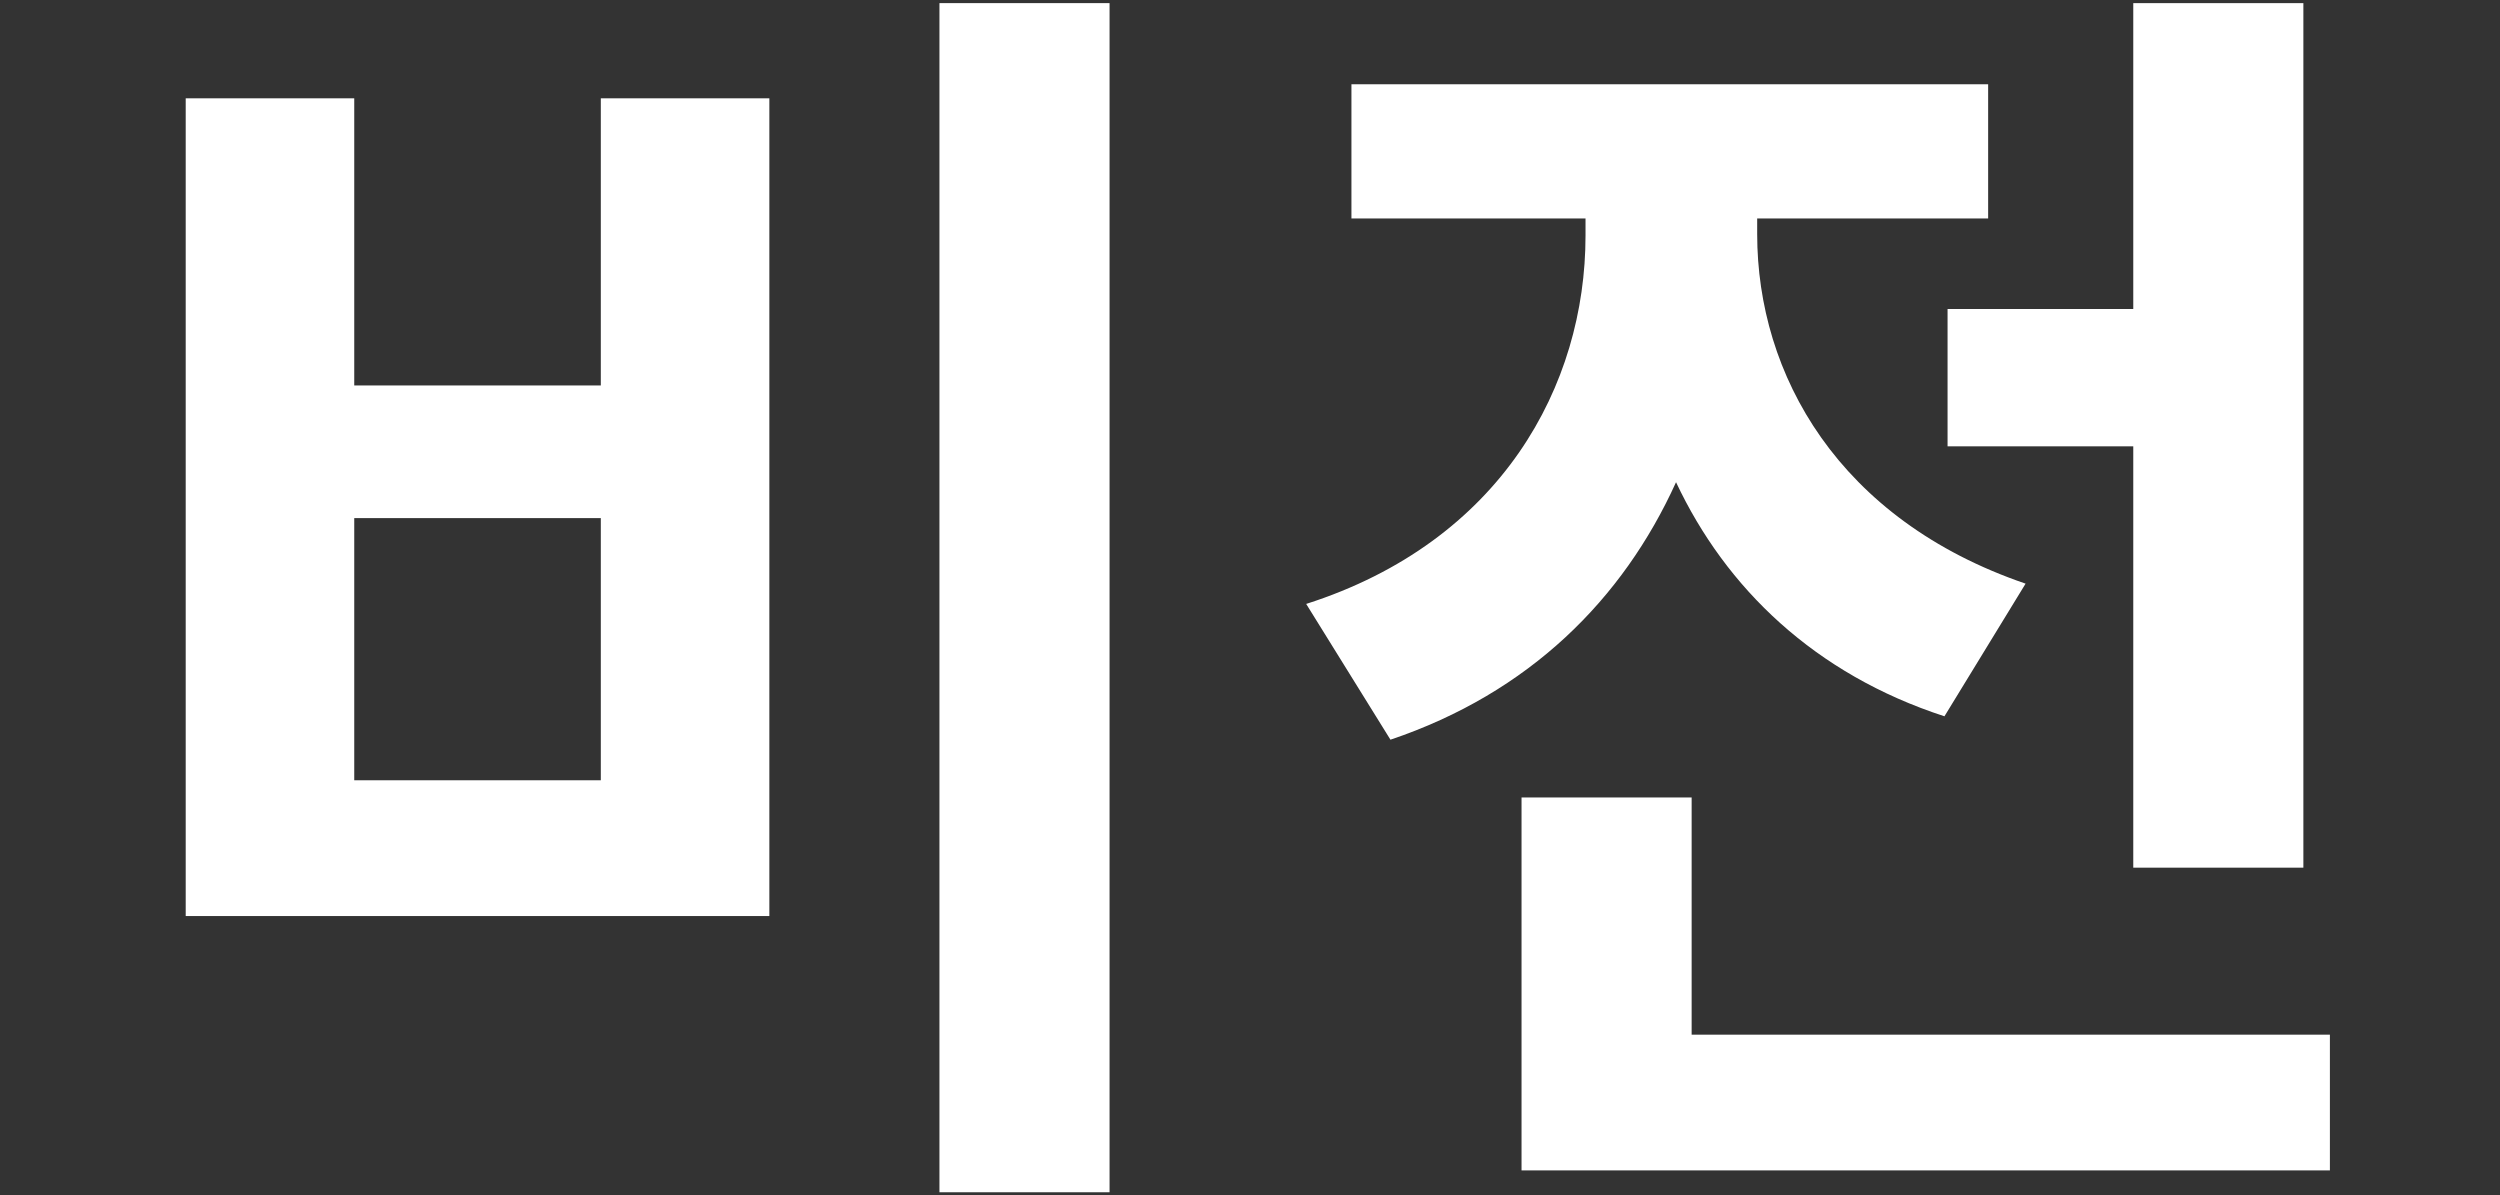 <?xml version="1.0" encoding="utf-8"?>
<!-- Generator: Adobe Illustrator 28.0.0, SVG Export Plug-In . SVG Version: 6.00 Build 0)  -->
<svg version="1.1" id="图层_1" xmlns="http://www.w3.org/2000/svg" xmlns:xlink="http://www.w3.org/1999/xlink" x="0px" y="0px"
	 viewBox="0 0 160.2 76.6" style="enable-background:new 0 0 160.2 76.6;" xml:space="preserve">
<rect x="0" y="0" width="160.2" height="76.6" fill="#333333" stroke="none"/>
<style type="text/css">
	.st0{fill:#FFFFFF;}
</style>
<g>
	<path class="st0" d="M22.7,6.3v18.4h15.8V6.3h10.8v52.4H11.9V6.3H22.7z M22.7,50h15.8V33.2H22.7V50z M71.1,0.2v76.2H60.2V0.2H71.1z
		"/>
	<path class="st0" d="M124.6,45.9c-8.3-2.7-14-8.2-17.2-15C104,38.4,98,44.4,89.1,47.4l-5.4-8.7c12.5-4,17.9-14,17.9-23.6V14H86.6
		V5.4h40.8V14h-14.8v1c0,9,5.2,18.3,17.2,22.4L124.6,45.9z M149.3,66.3v8.7H97.5V51.1h10.9v15.2H149.3z M136.7,19.9V0.2h10.9v55.4
		h-10.9v-27h-11.9v-8.8H136.7z"/>
</g>
</svg>
